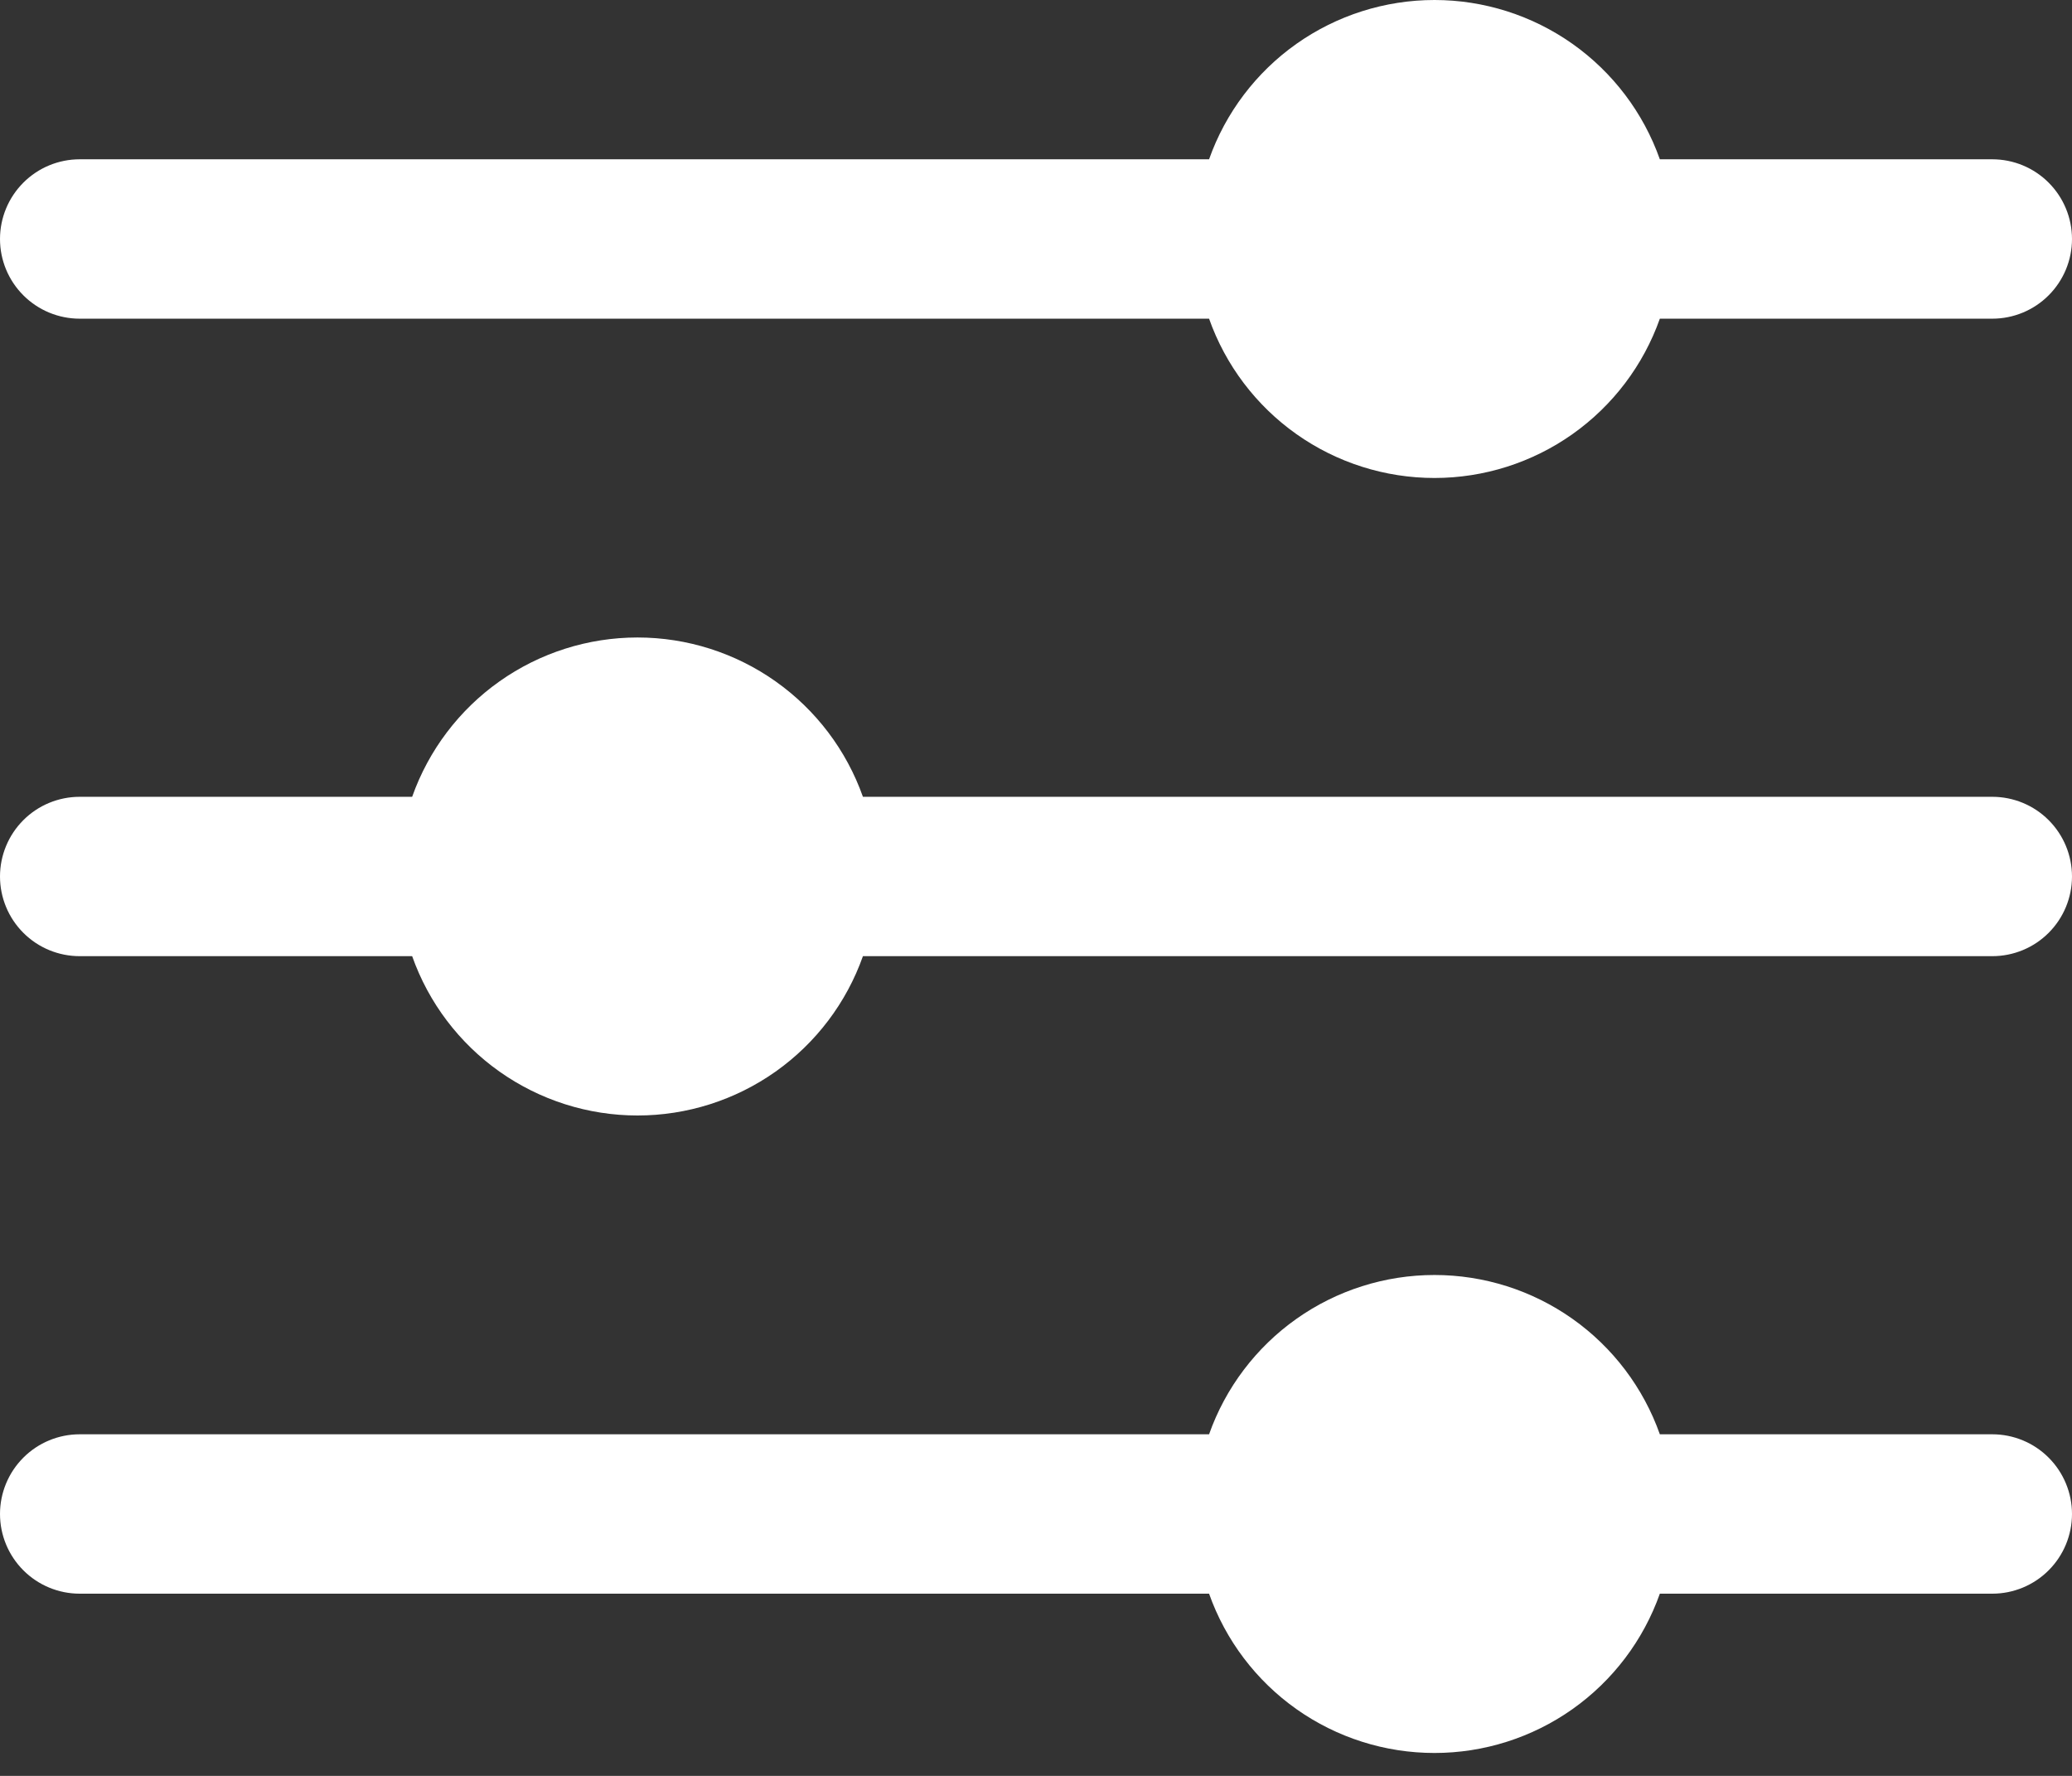<svg width="70" height="60" viewBox="0 0 70 60" fill="none" xmlns="http://www.w3.org/2000/svg">
<rect x="0" y="0" width="70" height="60" fill="#333333" stroke="none"/>
<path fill-rule="evenodd" clip-rule="evenodd" d="M2.692 10.767H40.847C41.404 12.341 42.436 13.704 43.799 14.668C45.163 15.632 46.792 16.149 48.462 16.149C50.131 16.149 51.76 15.632 53.124 14.668C54.487 13.704 55.519 12.341 56.076 10.767H67.308C68.022 10.767 68.707 10.483 69.211 9.978C69.716 9.473 70 8.789 70 8.075C70 7.361 69.716 6.676 69.211 6.171C68.707 5.666 68.022 5.382 67.308 5.382H56.076C55.519 3.808 54.487 2.445 53.124 1.481C51.76 0.518 50.131 0 48.462 0C46.792 0 45.163 0.518 43.799 1.481C42.436 2.445 41.404 3.808 40.847 5.382H2.692C1.978 5.382 1.293 5.666 0.789 6.171C0.284 6.676 0 7.361 0 8.075C0 8.789 0.284 9.473 0.789 9.978C1.293 10.483 1.978 10.767 2.692 10.767ZM67.308 48.459H56.076C55.519 46.885 54.487 45.522 53.124 44.558C51.76 43.594 50.131 43.077 48.462 43.077C46.792 43.077 45.163 43.594 43.799 44.558C42.436 45.522 41.404 46.885 40.847 48.459H2.692C1.978 48.459 1.293 48.743 0.789 49.248C0.284 49.753 0 50.438 0 51.151C0 51.865 0.284 52.55 0.789 53.055C1.293 53.56 1.978 53.844 2.692 53.844H40.847C41.404 55.418 42.436 56.781 43.799 57.745C45.163 58.709 46.792 59.226 48.462 59.226C50.131 59.226 51.76 58.709 53.124 57.745C54.487 56.781 55.519 55.418 56.076 53.844H67.308C68.022 53.844 68.707 53.56 69.211 53.055C69.716 52.55 70 51.865 70 51.151C70 50.438 69.716 49.753 69.211 49.248C68.707 48.743 68.022 48.459 67.308 48.459ZM29.153 26.921H67.308C68.022 26.921 68.707 27.204 69.211 27.709C69.716 28.214 70 28.899 70 29.613C70 30.327 69.716 31.012 69.211 31.517C68.707 32.022 68.022 32.305 67.308 32.305H29.153C28.596 33.88 27.564 35.242 26.201 36.206C24.837 37.17 23.208 37.688 21.538 37.688C19.869 37.688 18.24 37.17 16.876 36.206C15.513 35.242 14.481 33.88 13.924 32.305H2.692C1.978 32.305 1.293 32.022 0.789 31.517C0.284 31.012 0 30.327 0 29.613C0 28.899 0.284 28.214 0.789 27.709C1.293 27.204 1.978 26.921 2.692 26.921H13.924C14.481 25.347 15.513 23.984 16.876 23.02C18.24 22.056 19.869 21.538 21.538 21.538C23.208 21.538 24.837 22.056 26.201 23.02C27.564 23.984 28.596 25.347 29.153 26.921Z" fill="white"/>
</svg>
